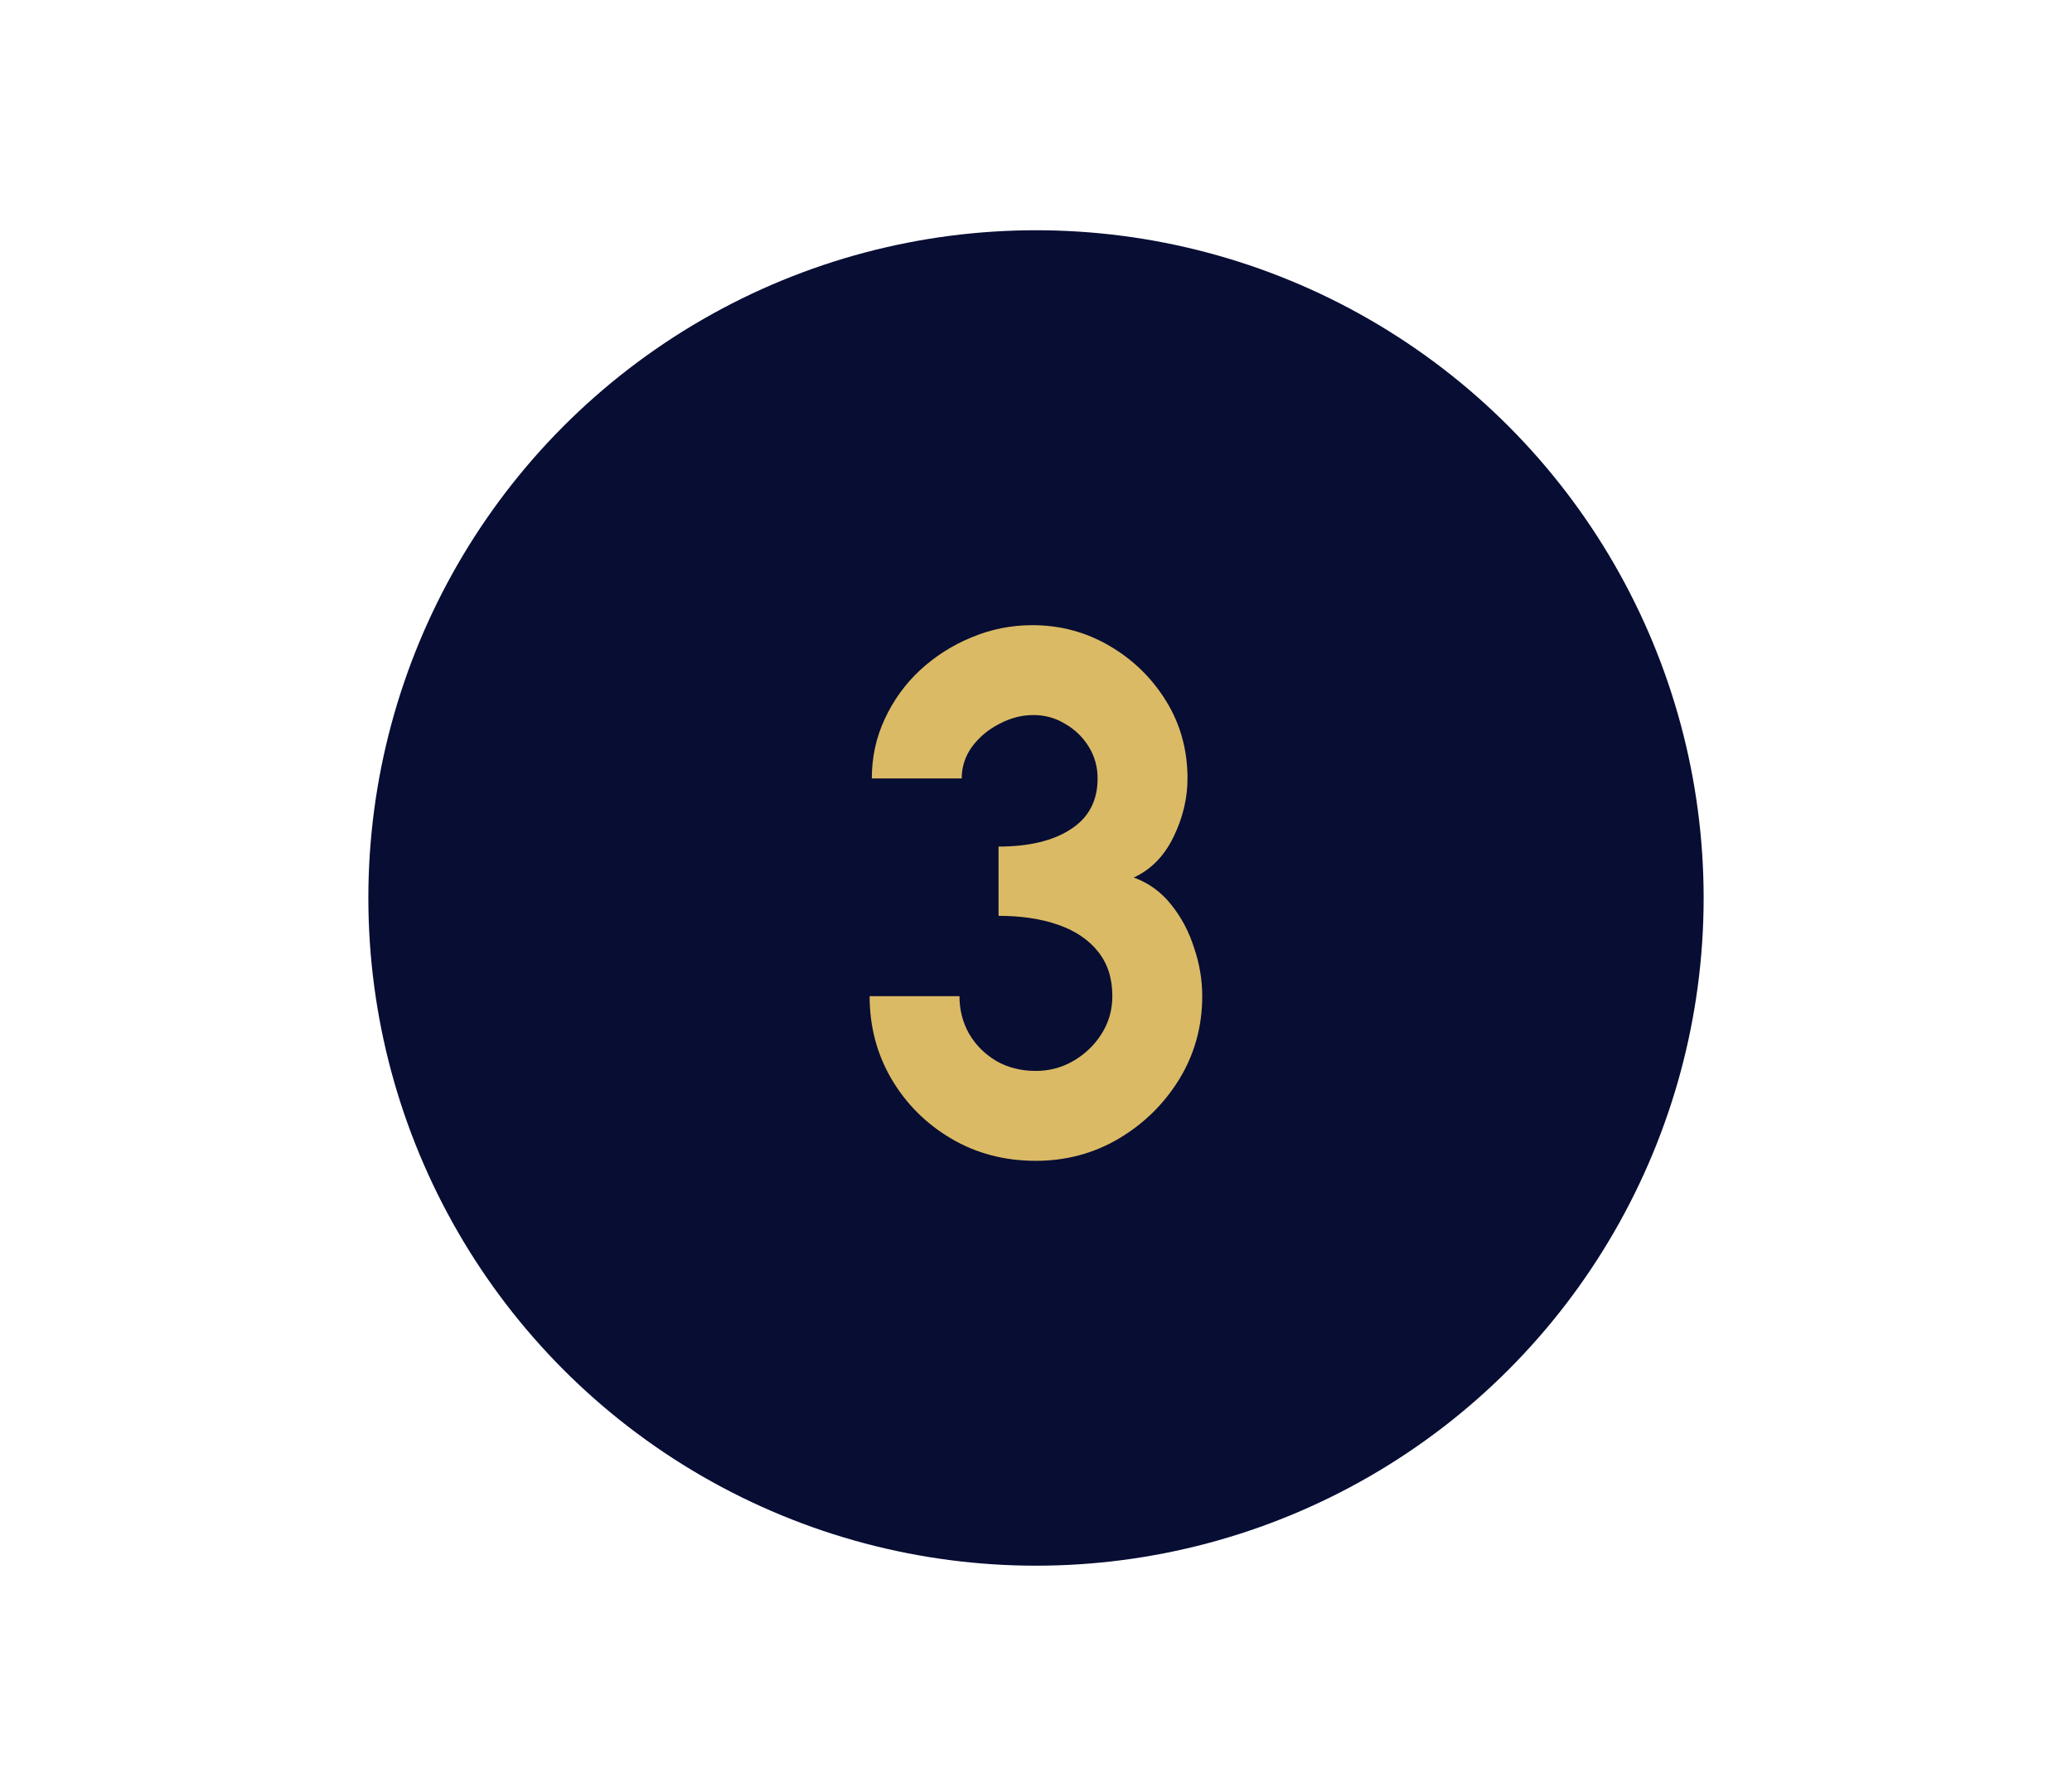 <svg xmlns="http://www.w3.org/2000/svg" width="90" height="77" viewBox="0 0 90 77" fill="none"><circle cx="45" cy="39" r="29" fill="#070D33"></circle><path d="M44.989 50.416C43.634 50.416 42.413 50.096 41.325 49.456C40.236 48.816 39.373 47.957 38.733 46.88C38.093 45.792 37.773 44.587 37.773 43.264H41.676C41.676 43.861 41.815 44.405 42.093 44.896C42.38 45.387 42.775 45.781 43.276 46.08C43.778 46.368 44.349 46.512 44.989 46.512C45.575 46.512 46.119 46.368 46.62 46.08C47.133 45.781 47.543 45.387 47.852 44.896C48.162 44.405 48.316 43.861 48.316 43.264C48.316 42.485 48.108 41.84 47.693 41.328C47.276 40.805 46.695 40.416 45.949 40.16C45.212 39.904 44.354 39.776 43.373 39.776V36.768C44.695 36.768 45.74 36.517 46.508 36.016C47.287 35.515 47.676 34.779 47.676 33.808C47.676 33.307 47.548 32.848 47.292 32.432C47.036 32.016 46.695 31.685 46.269 31.44C45.852 31.184 45.394 31.056 44.892 31.056C44.38 31.056 43.885 31.184 43.404 31.44C42.925 31.685 42.53 32.016 42.221 32.432C41.922 32.848 41.773 33.307 41.773 33.808H37.868C37.868 32.891 38.055 32.032 38.428 31.232C38.802 30.421 39.314 29.712 39.965 29.104C40.626 28.496 41.373 28.021 42.205 27.68C43.047 27.328 43.927 27.152 44.844 27.152C46.05 27.152 47.164 27.451 48.188 28.048C49.212 28.645 50.034 29.445 50.653 30.448C51.271 31.451 51.581 32.571 51.581 33.808C51.581 34.672 51.378 35.52 50.972 36.352C50.567 37.184 49.991 37.771 49.245 38.112C49.895 38.347 50.439 38.741 50.877 39.296C51.314 39.84 51.645 40.464 51.868 41.168C52.103 41.861 52.221 42.56 52.221 43.264C52.221 44.576 51.89 45.776 51.228 46.864C50.567 47.941 49.687 48.805 48.589 49.456C47.501 50.096 46.3 50.416 44.989 50.416Z" fill="#DBBA65"></path></svg>
